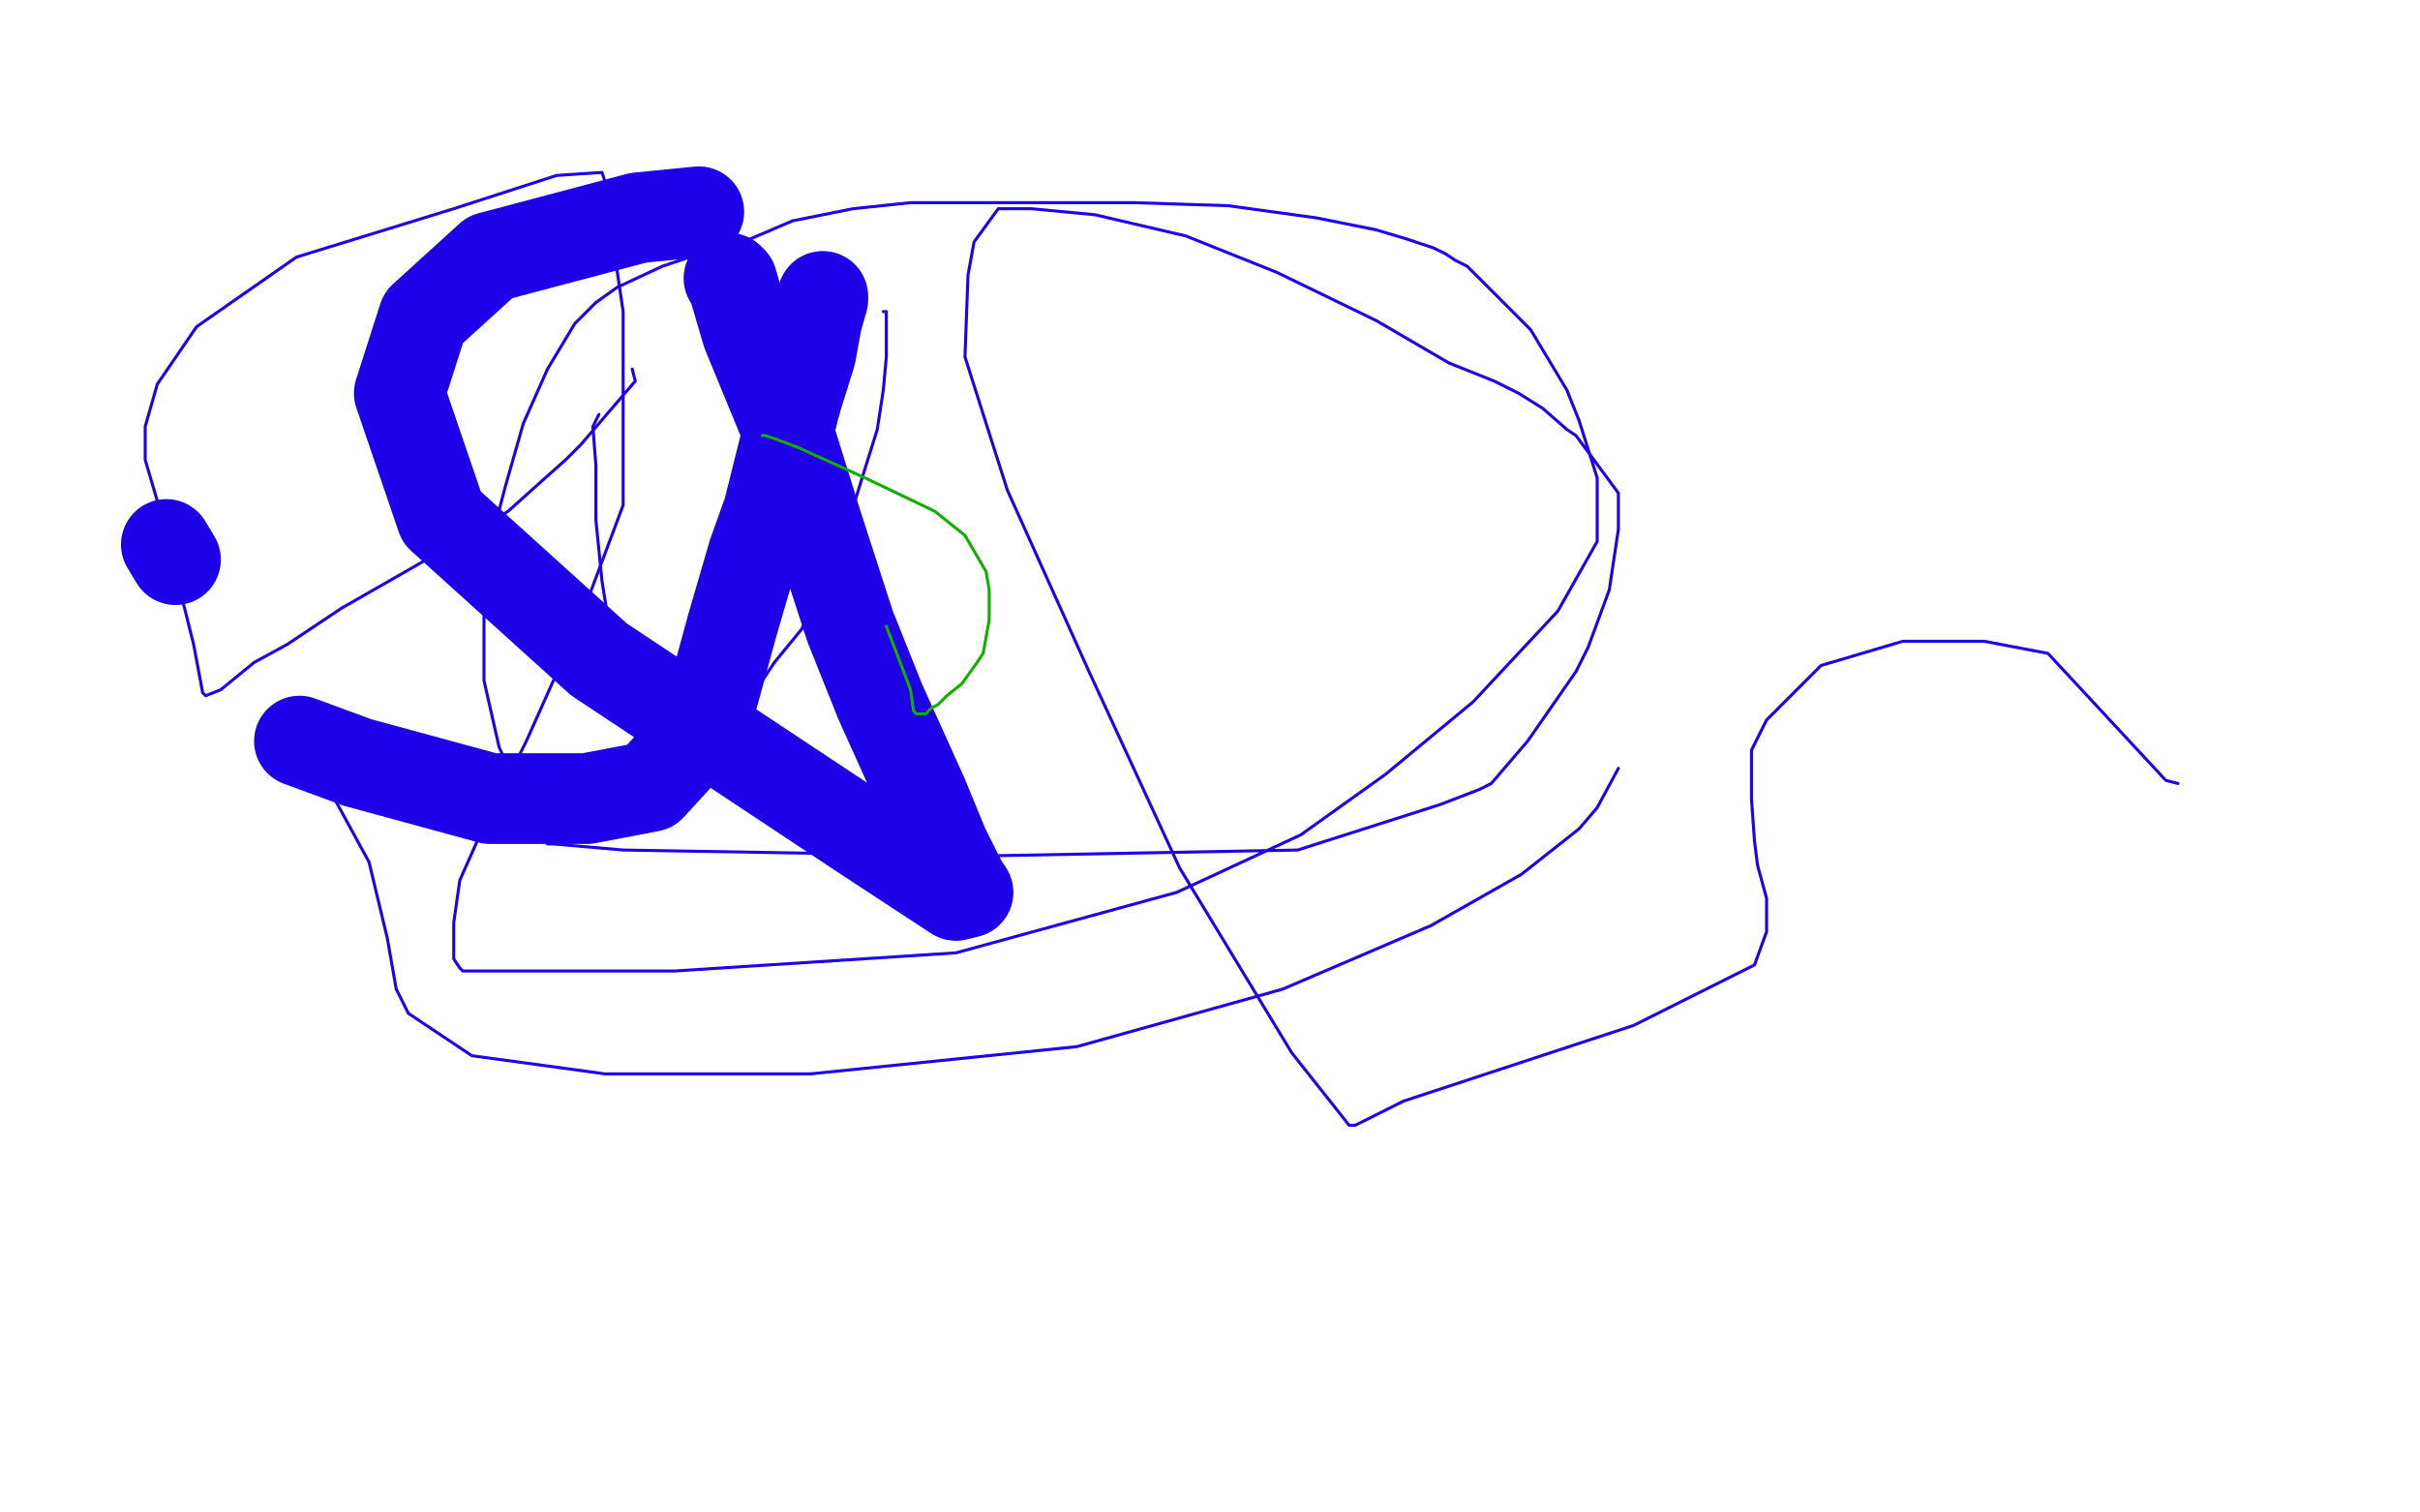 <?xml version="1.0" standalone="no"?>
<!DOCTYPE svg PUBLIC "-//W3C//DTD SVG 1.1//EN"
"http://www.w3.org/Graphics/SVG/1.1/DTD/svg11.dtd">

<svg width="800" height="500" version="1.1" xmlns="http://www.w3.org/2000/svg" xmlns:xlink="http://www.w3.org/1999/xlink" style="stroke-antialiasing: false"><desc>This SVG has been created on https://colorillo.com/</desc><rect x='0' y='0' width='800' height='500' style='fill: rgb(255,255,255); stroke-width:0' /><polyline points="241,92 242,93 242,93 247,110 247,110 261,144 261,144 270,173 270,173 281,207 281,207 291,232 291,232 305,263 312,280 318,292 320,295 316,296 287,277 198,218 146,171 132,130 140,105 162,85 211,72 231,70" style="fill: none; stroke: #1e00e9; stroke-width: 30; stroke-linejoin: round; stroke-linecap: round; stroke-antialiasing: false; stroke-antialias: 0; opacity: 1.0"/>
<polyline points="272,98 272,99 272,99 270,106 270,106 268,117 268,117 263,133 263,133" style="fill: none; stroke: #1e00e9; stroke-width: 30; stroke-linejoin: round; stroke-linecap: round; stroke-antialiasing: false; stroke-antialias: 0; opacity: 1.0"/>
<polyline points="226,248 215,260 194,264 162,264 118,252 99,245" style="fill: none; stroke: #1e00e9; stroke-width: 30; stroke-linejoin: round; stroke-linecap: round; stroke-antialiasing: false; stroke-antialias: 0; opacity: 1.0"/>
<polyline points="263,133 254,169 249,183 242,207 236,229 226,248" style="fill: none; stroke: #1e00e9; stroke-width: 30; stroke-linejoin: round; stroke-linecap: round; stroke-antialiasing: false; stroke-antialias: 0; opacity: 1.0"/>
<polyline points="58,185 55,180 55,180" style="fill: none; stroke: #1e00e9; stroke-width: 30; stroke-linejoin: round; stroke-linecap: round; stroke-antialiasing: false; stroke-antialias: 0; opacity: 1.0"/>
<polyline points="292,103 293,103 293,103 293,110 293,110 293,118 293,118 292,129 292,129 290,142 290,142 285,158 285,158 281,171 277,183 271,196 265,208 256,219 252,225 244,233 237,238 232,240 224,240 210,227 202,211 199,192 197,172 197,154 196,141 198,137" style="fill: none; stroke: #1e00e9; stroke-width: 1; stroke-linejoin: round; stroke-linecap: round; stroke-antialiasing: false; stroke-antialias: 0; opacity: 1.0"/>
<polyline points="209,122 210,126 210,126 204,133 204,133 192,147 192,147 187,152 187,152 178,160 178,160 168,169 168,169 153,178 153,178 134,189 134,189 113,201 113,201 95,213 95,213 84,219 84,219 73,228 73,228 68,230 67,229 64,213 53,169 48,152 48,141 52,127 65,108 98,85 150,69 184,58 199,57 201,63 202,76 206,103 206,132 206,167 191,207 174,245 160,273 152,291 150,305 150,317 152,320 153,321 160,321 223,321 316,315 389,295 430,276 458,256 487,232 515,202 528,179 528,158 522,139 518,129 506,109 494,97 485,88 481,86 478,84 474,82 465,79 455,76 435,72 406,68 375,67 346,67 322,67 301,67 282,69 262,73 248,79 237,82 219,88 204,95 197,100 190,107 181,122 173,140 167,161 161,184 160,204 160,225 165,247 174,267 181,279 183,279 206,281 323,283 429,281 476,266 489,261 493,259 505,245 521,222 525,214 532,195 535,175 535,163 521,144 518,142 510,135 502,130 494,126 479,120 455,106 422,90 392,78 362,71 341,69 331,69 330,69 322,80 320,91 319,118 333,162 360,222 390,287 427,348 446,372 447,372 448,372 464,364 540,339 580,319 584,308 584,297 581,286 580,278 579,264 579,248 584,238 602,220 629,212 656,212 677,216 716,258 720,259" style="fill: none; stroke: #1e00e9; stroke-width: 1; stroke-linejoin: round; stroke-linecap: round; stroke-antialiasing: false; stroke-antialias: 0; opacity: 1.0"/>
<circle cx="513.5" cy="214.5" r="0" style="fill: #1e00e9; stroke-antialiasing: false; stroke-antialias: 0; opacity: 1.0"/>
<polyline points="535,254 528,267 528,267 522,274 522,274 503,289 503,289 473,306 473,306 424,327 424,327 356,346 356,346 268,355 200,355 156,349 135,335 131,327 128,310 122,285 110,263 100,254" style="fill: none; stroke: #1e00e9; stroke-width: 1; stroke-linejoin: round; stroke-linecap: round; stroke-antialiasing: false; stroke-antialias: 0; opacity: 1.0"/>
<polyline points="252,144 253,144 253,144 256,145 256,145 264,148 264,148 286,158 286,158 309,169 309,169 319,177 319,177 326,189 327,195 327,205 325,216 323,219 318,226 313,230 310,233 308,234 307,235 306,236 304,236 303,236 302,235 301,228 293,207" style="fill: none; stroke: #14ae00; stroke-width: 1; stroke-linejoin: round; stroke-linecap: round; stroke-antialiasing: false; stroke-antialias: 0; opacity: 1.0"/>
</svg>
